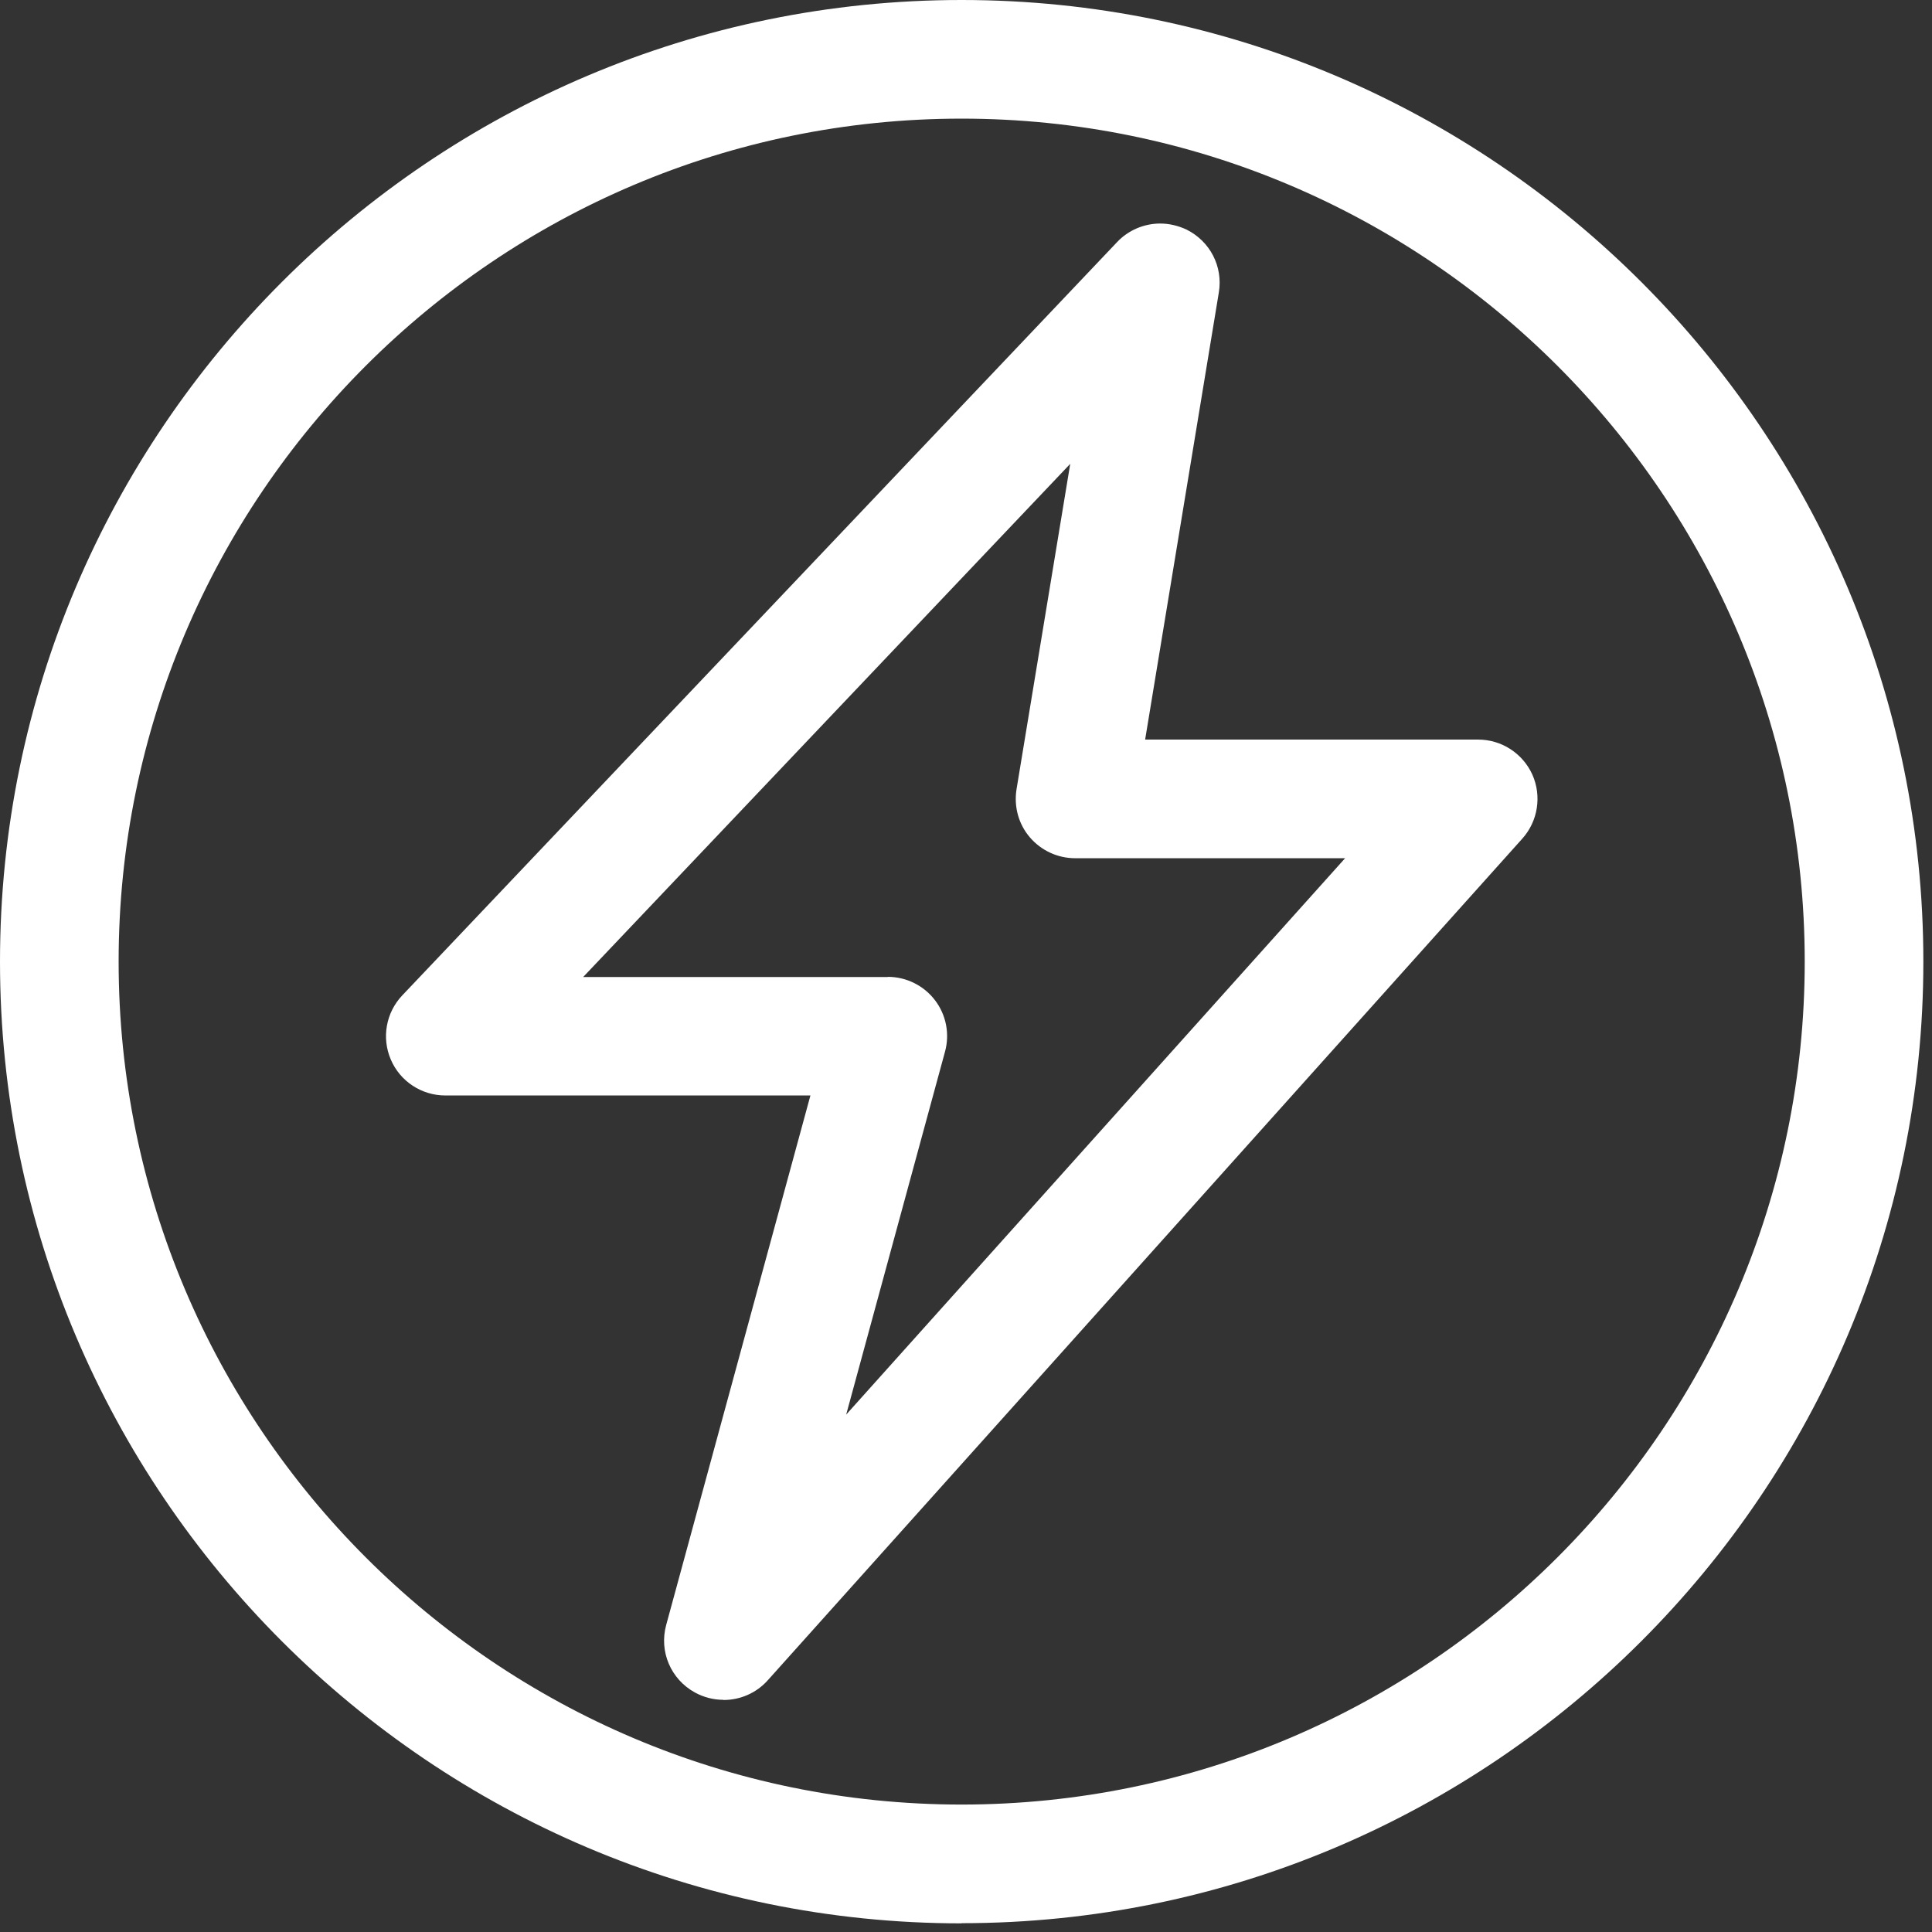 <svg width="114" height="114" viewBox="0 0 114 114" fill="none" xmlns="http://www.w3.org/2000/svg">
<rect x="0" y="0" width="114" height="114" fill="#333333" stroke="none"/>
<g clip-path="url(#clip0_40_136)">
<path d="M42.68 100.3C42.1 100.3 41.52 100.15 41.01 99.87C39.58 99.09 38.88 97.45 39.31 95.88L47.82 64.64H26.28C24.88 64.64 23.61 63.81 23.06 62.52C22.51 61.24 22.77 59.75 23.74 58.73L65.92 14.28C66.57 13.59 67.5 13.19 68.46 13.19C69 13.19 69.53 13.32 70.02 13.55C71.4 14.24 72.17 15.72 71.92 17.25L67.57 43.64H87.22C88.6 43.64 89.85 44.45 90.42 45.71C90.98 46.97 90.75 48.45 89.83 49.48L45.3 99.15C44.64 99.89 43.69 100.31 42.69 100.31L42.68 100.3ZM52.39 57.64C53.48 57.64 54.52 58.16 55.17 59.02C55.83 59.88 56.05 61.01 55.76 62.06L49.93 83.47L79.37 50.64H63.44C62.41 50.64 61.44 50.19 60.77 49.41C60.1 48.63 59.82 47.6 59.98 46.58L63.15 27.37L34.41 57.65H52.38L52.39 57.64Z" fill="white"/>
<path d="M56.74 113.49C25.45 113.49 0 88.03 0 56.74C0 25.45 25.45 0 56.74 0C88.03 0 113.49 25.46 113.49 56.74C113.49 88.02 88.03 113.48 56.74 113.48V113.49ZM56.74 7C29.31 7 7 29.31 7 56.74C7 84.17 29.31 106.48 56.74 106.48C84.17 106.48 106.49 84.16 106.49 56.74C106.49 29.32 84.17 7 56.74 7Z" fill="white"/>
</g>
<defs>
<clipPath id="clip0_40_136">
<rect width="113.49" height="113.49" fill="white"/>
</clipPath>
</defs>
</svg>
